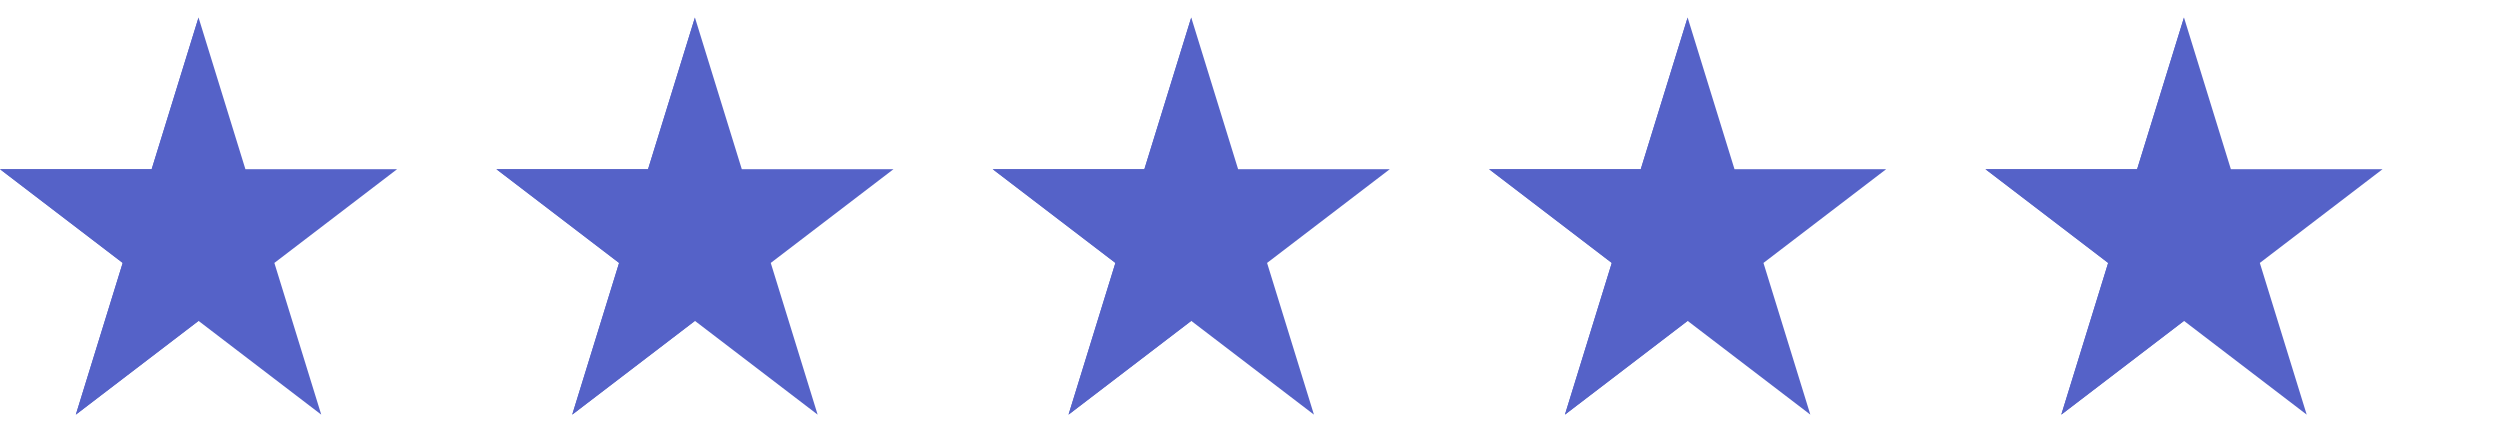 <svg width="99" height="17" viewBox="0 0 99 17" fill="none" xmlns="http://www.w3.org/2000/svg">
<g clip-path="url(#clip0_396_180)">
<path d="M7.862 0.694L6.006 6.7H0L4.859 10.412L3.003 16.419L7.862 12.707L12.721 16.419L10.865 10.412L15.725 6.7H9.718L7.862 0.694Z" fill="#5562C8"/>
<path d="M7.862 0.694V12.707L3.003 16.419L4.859 10.412L0 6.7H6.006L7.862 0.694Z" fill="#5562C8"/>
</g>
<g clip-path="url(#clip1_396_180)">
<path d="M27.519 0.694L25.663 6.7H19.657L24.516 10.412L22.66 16.419L27.519 12.707L32.378 16.419L30.522 10.412L35.382 6.7H29.375L27.519 0.694Z" fill="#5562C8"/>
<path d="M27.519 0.694V12.707L22.66 16.419L24.516 10.412L19.657 6.7H25.663L27.519 0.694Z" fill="#5562C8"/>
</g>
<g clip-path="url(#clip2_396_180)">
<path d="M47.173 0.694L45.317 6.7H39.311L44.17 10.412L42.314 16.419L47.173 12.707L52.032 16.419L50.176 10.412L55.036 6.7H49.029L47.173 0.694Z" fill="#5562C8"/>
<path d="M47.173 0.694V12.707L42.314 16.419L44.17 10.412L39.311 6.7H45.317L47.173 0.694Z" fill="#5562C8"/>
</g>
<g clip-path="url(#clip3_396_180)">
<path d="M66.83 0.694L64.974 6.7H58.968L63.827 10.412L61.971 16.419L66.83 12.707L71.689 16.419L69.833 10.412L74.692 6.7H68.686L66.83 0.694Z" fill="#5562C8"/>
<path d="M66.83 0.694V12.707L61.971 16.419L63.827 10.412L58.968 6.7H64.974L66.83 0.694Z" fill="#5562C8"/>
</g>
<g clip-path="url(#clip4_396_180)">
<path d="M86.486 0.694L84.63 6.7H78.624L83.483 10.412L81.627 16.419L86.486 12.707L91.345 16.419L89.489 10.412L94.349 6.7H88.342L86.486 0.694Z" fill="#5562C8"/>
<path d="M86.486 0.694V12.707L81.627 16.419L83.483 10.412L78.624 6.7H84.63L86.486 0.694Z" fill="#5562C8"/>
</g>
<defs>
<clipPath id="clip0_396_180">
<rect width="15.725" height="15.725" fill="white" transform="translate(0 0.694)"/>
</clipPath>
<clipPath id="clip1_396_180">
<rect width="15.725" height="15.725" fill="white" transform="translate(19.656 0.694)"/>
</clipPath>
<clipPath id="clip2_396_180">
<rect width="15.725" height="15.725" fill="white" transform="translate(39.312 0.694)"/>
</clipPath>
<clipPath id="clip3_396_180">
<rect width="15.725" height="15.725" fill="white" transform="translate(58.968 0.694)"/>
</clipPath>
<clipPath id="clip4_396_180">
<rect width="15.725" height="15.725" fill="white" transform="translate(78.624 0.694)"/>
</clipPath>
</defs>
</svg>
